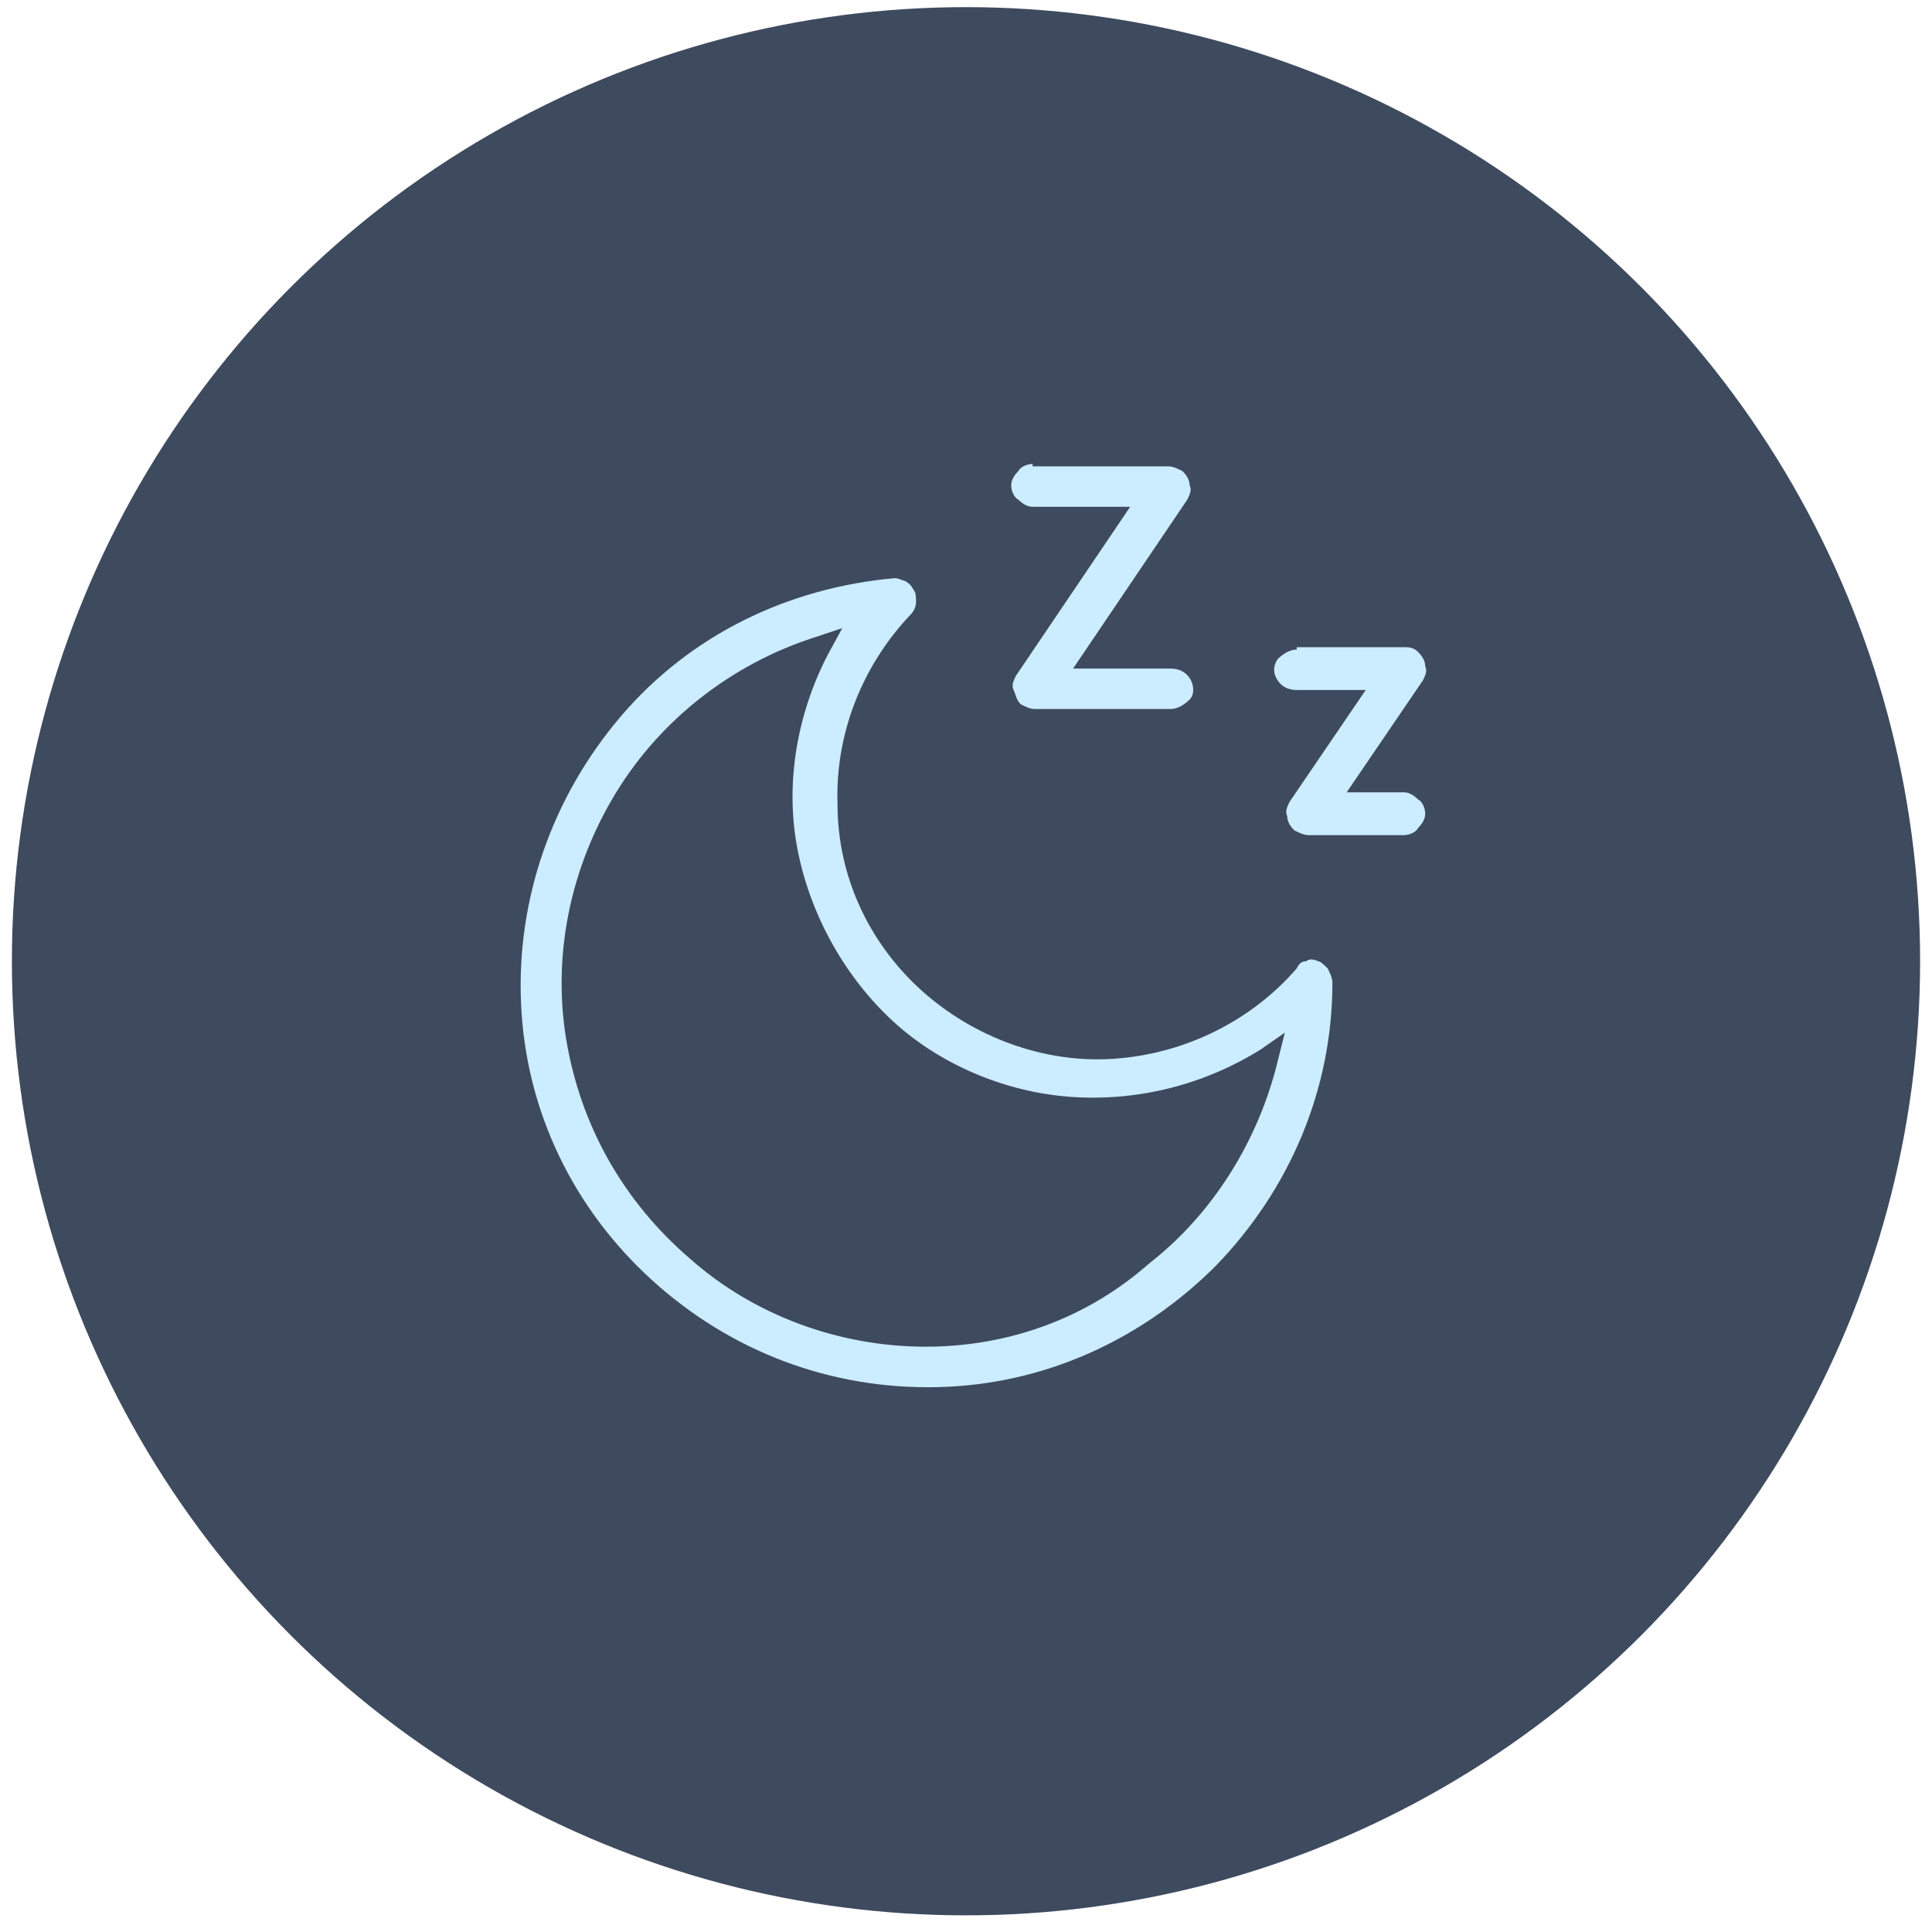 <?xml version="1.0" encoding="utf-8"?>
<!-- Generator: Adobe Illustrator 27.0.1, SVG Export Plug-In . SVG Version: 6.00 Build 0)  -->
<svg version="1.1" id="Layer_1" xmlns="http://www.w3.org/2000/svg" xmlns:xlink="http://www.w3.org/1999/xlink" x="0px" y="0px"
	 viewBox="0 0 81.2 81.2" style="enable-background:new 0 0 81.2 81.2;" xml:space="preserve">
<style type="text/css">
	.st0{fill:#3E4A5E;}
	.st1{fill:#CCECFF;}
</style>
<circle class="st0" cx="40.6" cy="40.4" r="40.1"/>
<path class="st1" d="M37.6,24.3C37.6,24.3,37.5,24.3,37.6,24.3c-4.5,0.4-8.6,2.4-11.5,5.8c-2.9,3.4-4.4,7.7-4.2,12.1
	c0.2,4.5,2.2,8.6,5.5,11.6c3.3,3,7.5,4.6,12,4.5c4.5-0.1,8.6-2,11.7-5.1C54.2,50,56,45.8,56,41.3c0-0.2-0.1-0.4-0.2-0.6
	c-0.1-0.1-0.3-0.3-0.4-0.3l0,0c-0.2-0.1-0.4-0.1-0.5,0c-0.2,0-0.3,0.1-0.4,0.3c-1.9,2.2-4.7,3.6-7.7,3.8c-2.9,0.2-5.9-0.9-8.1-2.9
	c-2.2-2-3.5-4.8-3.5-7.8c-0.1-2.9,1-5.8,3.1-8c0.1-0.1,0.2-0.3,0.2-0.5c0-0.2,0-0.4-0.1-0.5c-0.1-0.2-0.2-0.3-0.4-0.4
	C37.9,24.4,37.8,24.3,37.6,24.3z M38.9,56.6L38.9,56.6c-3.6,0-7.2-1.3-9.9-3.7c-2.8-2.4-4.6-5.6-5.2-9.2c-0.6-3.6,0.2-7.3,2.1-10.4
	c1.9-3.1,4.9-5.4,8.3-6.5l1.2-0.4l-0.6,1.1c-1.3,2.5-1.8,5.4-1.3,8.1s1.9,5.3,3.9,7.2s4.8,3.1,7.6,3.3c2.8,0.2,5.6-0.5,8-2l1-0.7
	l-0.3,1.2c-0.8,3.3-2.7,6.4-5.4,8.5C45.7,55.4,42.4,56.6,38.9,56.6z M54.5,27.3c-0.3,0-0.6,0.2-0.8,0.4c-0.2,0.3-0.2,0.6,0,0.9
	s0.5,0.4,0.8,0.4h2.9l-3.2,4.7c-0.1,0.2-0.2,0.4-0.1,0.6c0,0.2,0.1,0.4,0.3,0.6c0.2,0.1,0.4,0.2,0.6,0.2H59c0,0,0,0,0,0
	c0.2,0,0.5-0.1,0.6-0.3c0.2-0.2,0.3-0.4,0.3-0.6c0-0.2-0.1-0.5-0.3-0.6c-0.2-0.2-0.4-0.3-0.6-0.3h-2.4l3.2-4.7
	c0.1-0.2,0.2-0.4,0.1-0.6c0-0.2-0.1-0.4-0.3-0.6s-0.4-0.2-0.6-0.2H54.5z M43.4,19.5c-0.2,0-0.5,0.1-0.6,0.3
	c-0.2,0.2-0.3,0.4-0.3,0.6v0c0,0.2,0.1,0.5,0.3,0.6c0.2,0.2,0.4,0.3,0.6,0.3h4.1l-4.8,7.1c-0.1,0.2-0.2,0.4-0.1,0.6s0.1,0.4,0.3,0.6
	c0.2,0.1,0.4,0.2,0.6,0.2h5.7c0.3,0,0.6-0.2,0.8-0.4s0.2-0.6,0-0.9c-0.2-0.3-0.5-0.4-0.8-0.4h-4.1l4.8-7.1c0.1-0.2,0.2-0.4,0.1-0.6
	c0-0.2-0.1-0.4-0.3-0.6c-0.2-0.1-0.4-0.2-0.6-0.2H43.4C43.4,19.5,43.4,19.5,43.4,19.5z"/>
</svg>
